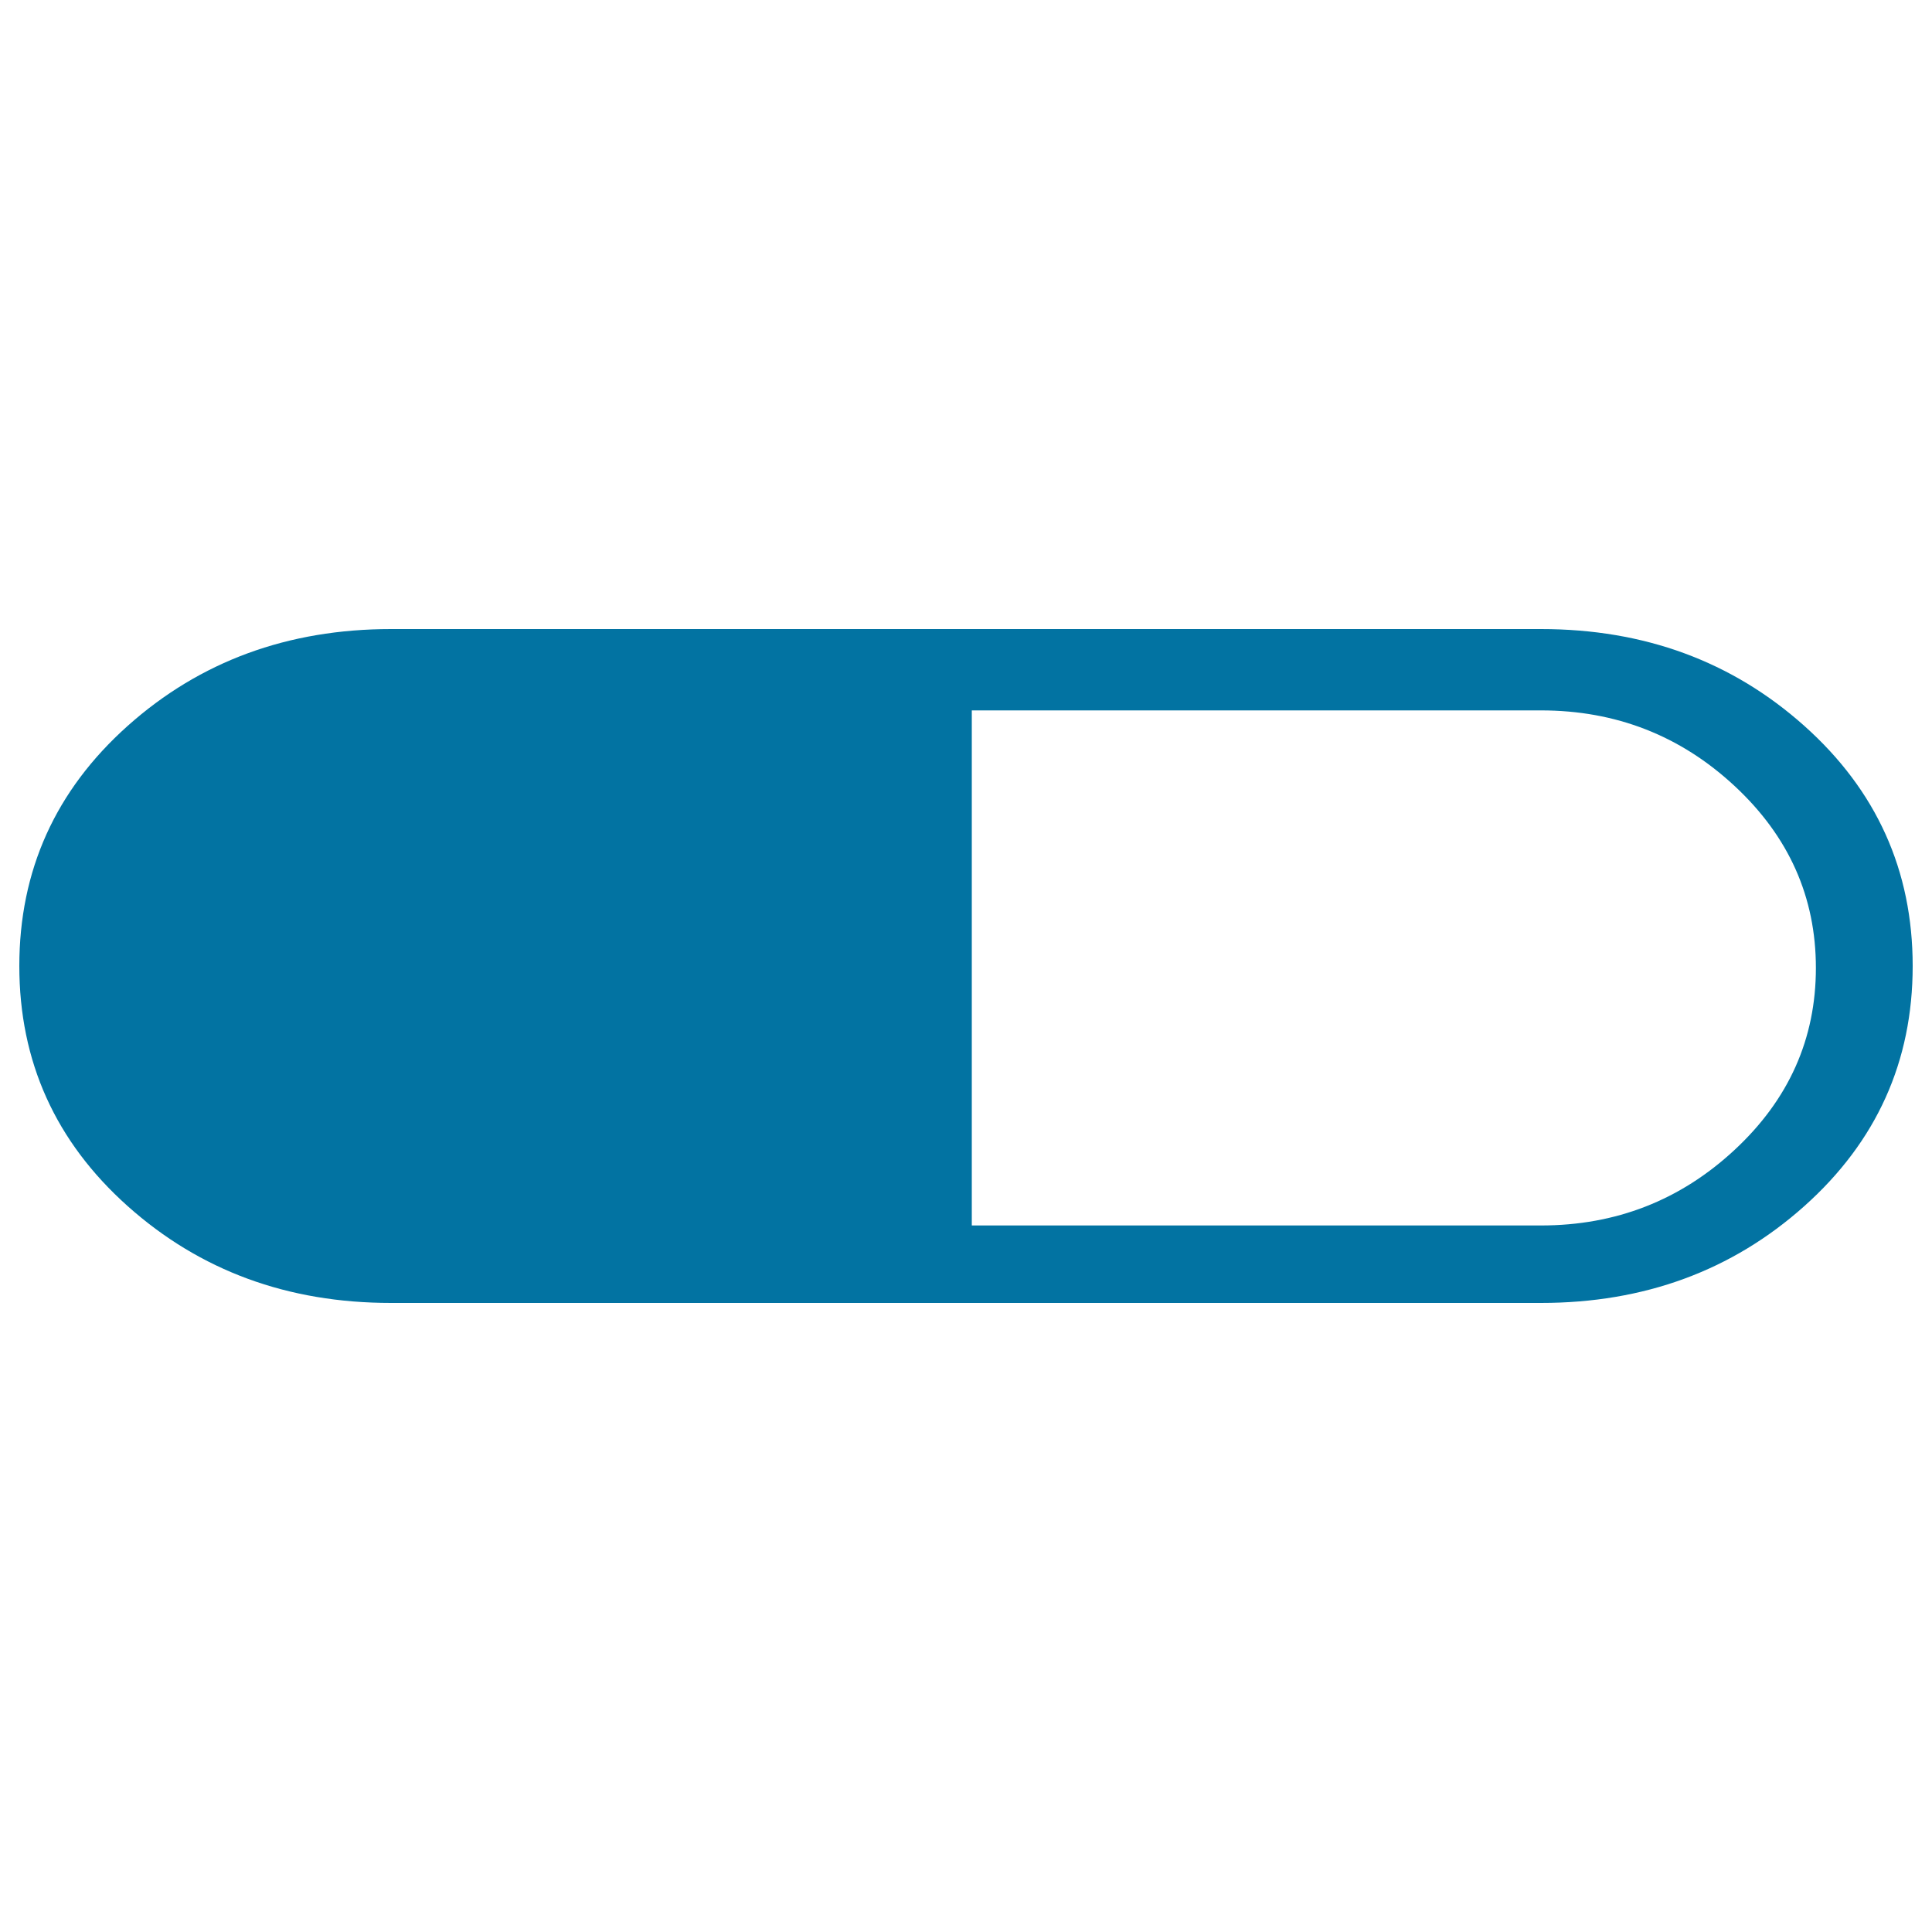 <svg xmlns="http://www.w3.org/2000/svg" viewBox="0 0 1000 1000" style="fill:#0273a2">
<title>Medical Pill SVG icon</title>
<g><g><path d="M933.9,375.7c-37.4-33.4-82.8-50.1-136.3-50.1H202.4c-53.4,0-98.9,16.7-136.3,50.1C28.7,409.1,10,450.6,10,500s18.7,90.9,56.1,124.3c37.4,33.4,82.8,50.1,136.3,50.1h595.2c53.4,0,98.9-16.7,136.3-50.1C971.3,590.9,990,549.4,990,500C990,450.6,971.3,409.1,933.9,375.7z M897.8,595.2c-28.1,26.1-61.5,39.1-100.2,39.1H503V367.7h294.6c38.7,0,72.1,13,100.2,39.1c28.1,26.1,42.1,57.5,42.1,94.2S925.9,569.1,897.8,595.2z"/></g></g>
</svg>